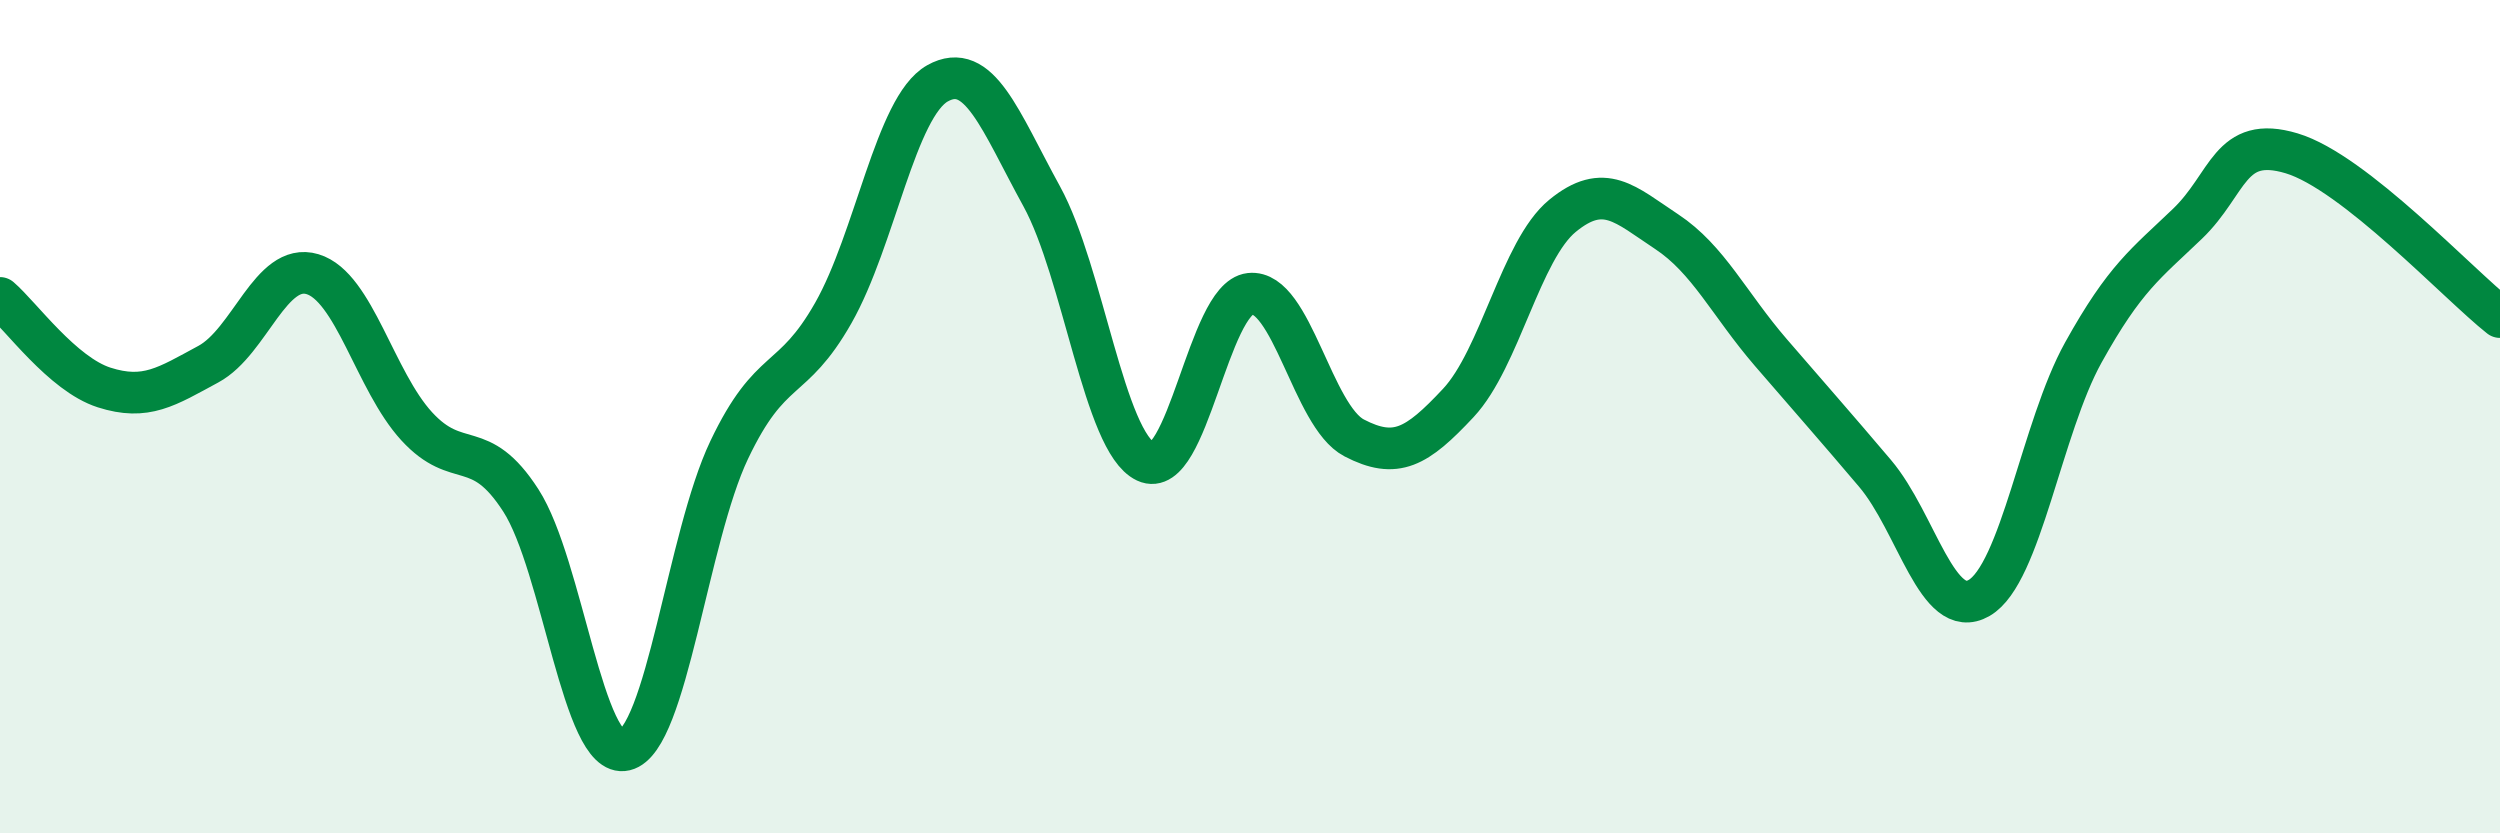 
    <svg width="60" height="20" viewBox="0 0 60 20" xmlns="http://www.w3.org/2000/svg">
      <path
        d="M 0,7.15 C 0.5,7.58 1.5,8.98 2.5,9.3 C 3.5,9.62 4,9.28 5,8.74 C 6,8.2 6.5,6.28 7.5,6.58 C 8.5,6.88 9,9.14 10,10.23 C 11,11.32 11.5,10.46 12.5,12.01 C 13.5,13.56 14,18.24 15,18 C 16,17.76 16.5,12.9 17.5,10.8 C 18.5,8.7 19,9.27 20,7.51 C 21,5.75 21.5,2.56 22.5,2 C 23.5,1.44 24,2.89 25,4.71 C 26,6.53 26.5,10.61 27.5,11.08 C 28.5,11.55 29,7.16 30,7.05 C 31,6.94 31.5,9.99 32.5,10.51 C 33.5,11.03 34,10.74 35,9.67 C 36,8.6 36.5,6 37.5,5.18 C 38.5,4.36 39,4.9 40,5.56 C 41,6.22 41.5,7.3 42.5,8.46 C 43.5,9.62 44,10.18 45,11.36 C 46,12.54 46.5,14.93 47.5,14.35 C 48.5,13.77 49,10.26 50,8.46 C 51,6.66 51.5,6.33 52.5,5.37 C 53.5,4.41 53.5,3.23 55,3.68 C 56.5,4.13 59,6.82 60,7.61L60 20L0 20Z"
        fill="#008740"
        opacity="0.1"
        stroke-linecap="round"
        stroke-linejoin="round"
      />
      <path
        d="M 0,7.15 C 0.5,7.58 1.5,8.98 2.5,9.3 C 3.5,9.62 4,9.28 5,8.74 C 6,8.2 6.5,6.28 7.5,6.58 C 8.5,6.88 9,9.14 10,10.23 C 11,11.32 11.5,10.46 12.5,12.01 C 13.5,13.56 14,18.24 15,18 C 16,17.76 16.5,12.9 17.5,10.8 C 18.5,8.7 19,9.27 20,7.51 C 21,5.75 21.5,2.56 22.5,2 C 23.5,1.44 24,2.89 25,4.71 C 26,6.53 26.5,10.61 27.5,11.08 C 28.5,11.55 29,7.16 30,7.05 C 31,6.94 31.5,9.99 32.5,10.51 C 33.5,11.03 34,10.74 35,9.67 C 36,8.6 36.5,6 37.5,5.18 C 38.5,4.36 39,4.9 40,5.56 C 41,6.22 41.5,7.3 42.5,8.46 C 43.5,9.62 44,10.18 45,11.36 C 46,12.54 46.5,14.93 47.5,14.35 C 48.5,13.77 49,10.26 50,8.46 C 51,6.66 51.5,6.33 52.5,5.37 C 53.5,4.41 53.5,3.23 55,3.68 C 56.5,4.13 59,6.82 60,7.61"
        stroke="#008740"
        stroke-width="1"
        fill="none"
        stroke-linecap="round"
        stroke-linejoin="round"
      />
    </svg>
  